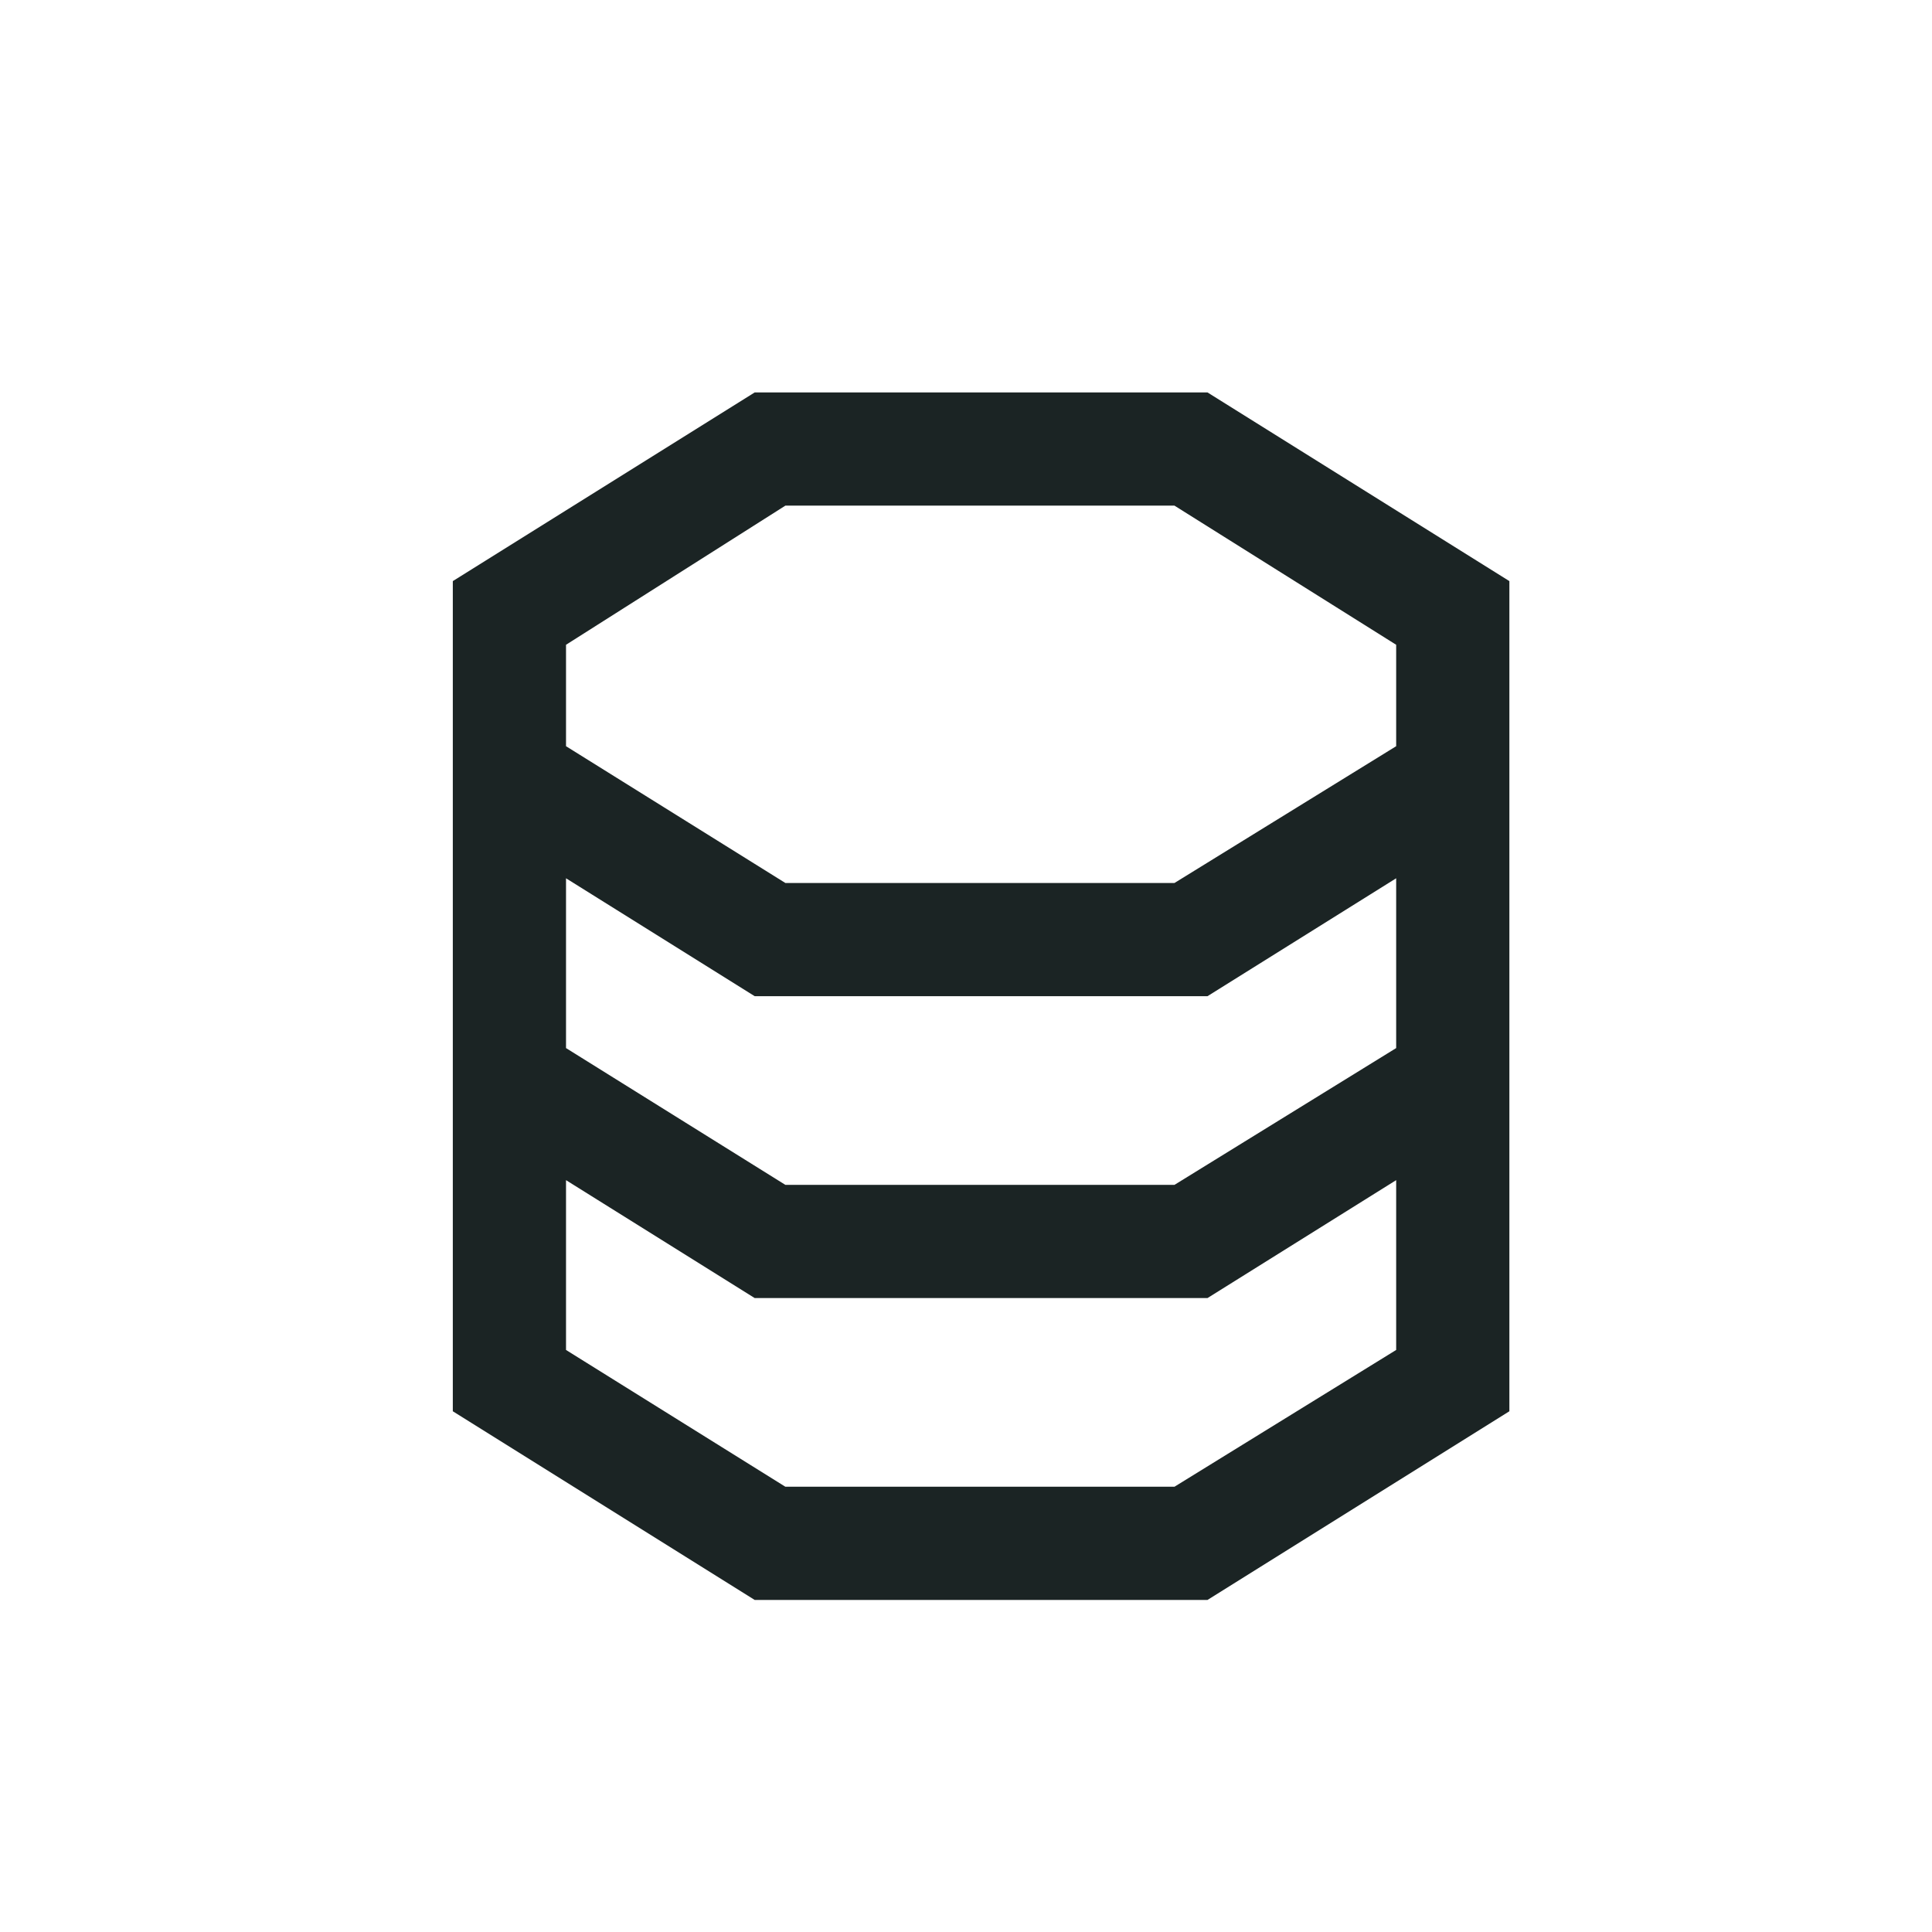 <?xml version="1.0" encoding="UTF-8"?> <svg xmlns="http://www.w3.org/2000/svg" width="64" height="64" viewBox="0 0 64 64" fill="none"><path d="M18.75 29.094V33V34.719L26.016 39.25H38.906L46.25 34.719V33V29.094L40 33H25L18.75 29.094ZM15 26.75V23V19.25L25 13H40L50 19.25V23V26.75V33V36.75V46.75L40 53H25L15 46.75V36.75V33V26.75ZM46.25 23V21.359L38.906 16.75H26.016L18.75 21.359V23V24.719L26.016 29.25H38.906L46.25 24.719V23ZM18.75 44.719L26.016 49.25H38.906L46.25 44.719V39.094L40 43H25L18.75 39.094V44.719Z" fill="#1B2424"></path></svg> 